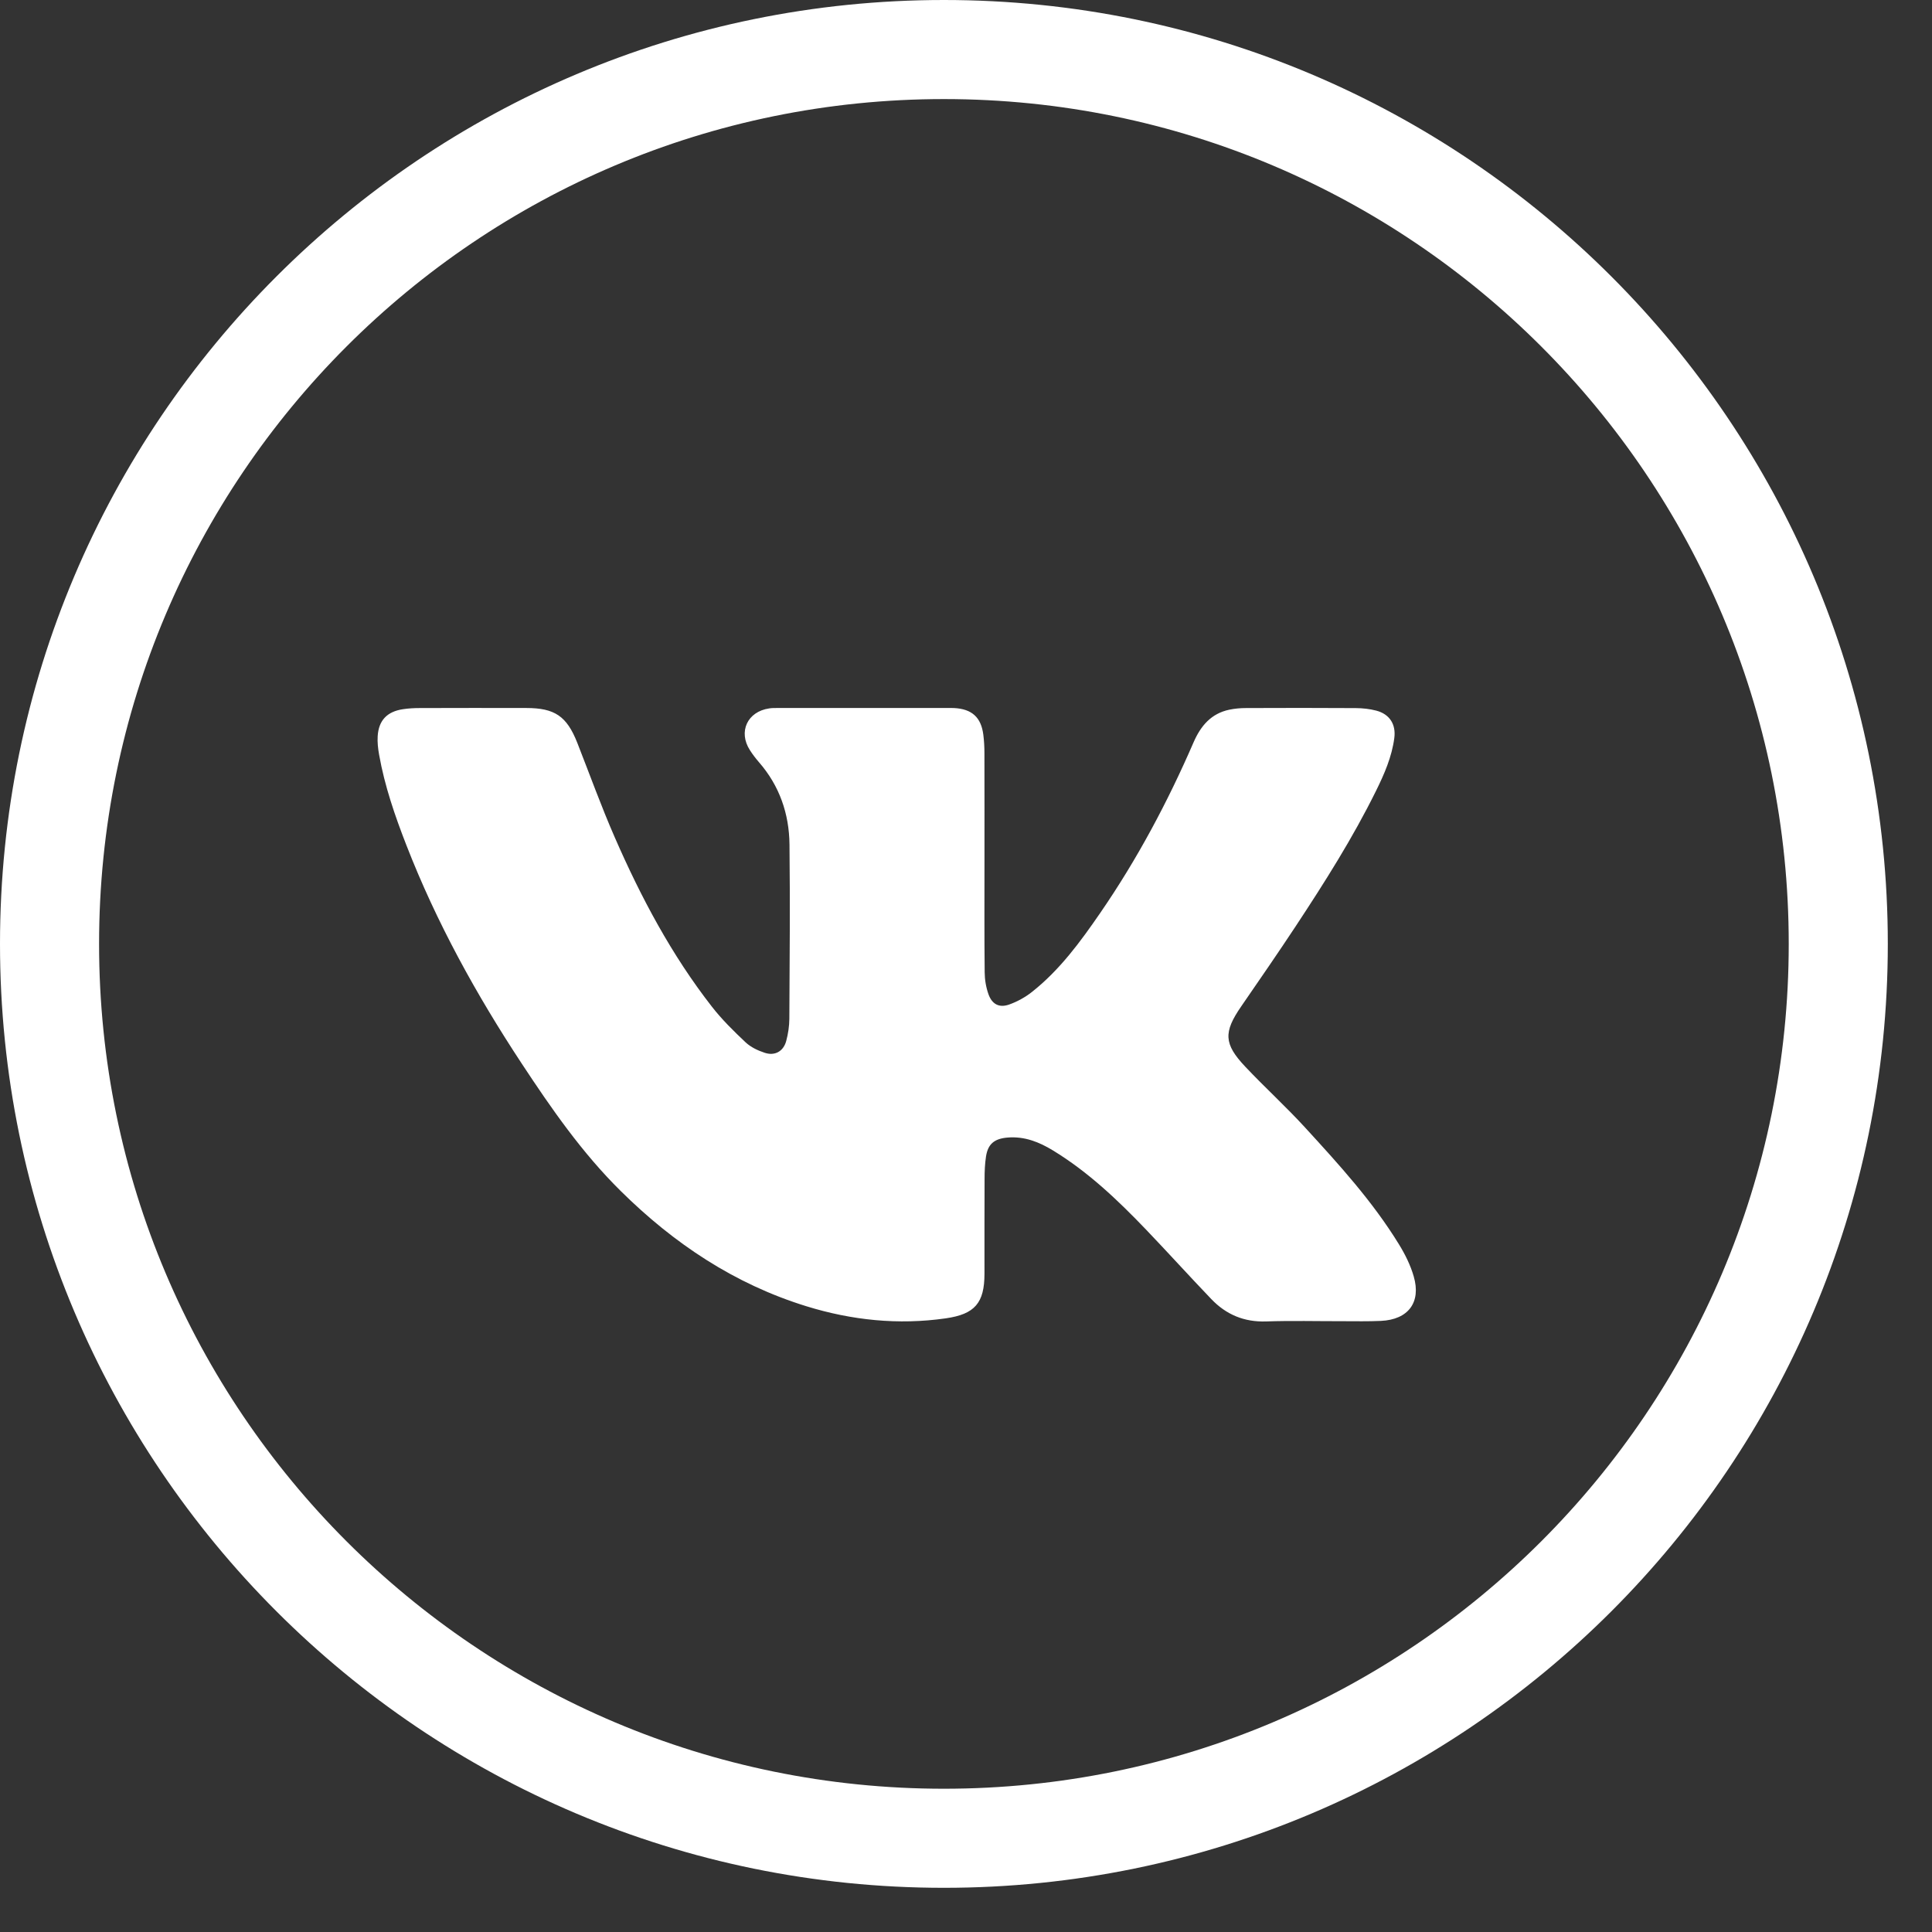 <?xml version="1.0" encoding="UTF-8"?> <svg xmlns="http://www.w3.org/2000/svg" width="39" height="39" viewBox="0 0 39 39" fill="none"><rect x="0" y="0" width="39" height="39" fill="#333333" stroke="none"/> <path d="M37.108 19.054C37.108 29.025 29.025 37.108 19.054 37.108C9.083 37.108 1 29.025 1 19.054C1 9.083 9.083 1 19.054 1C29.025 1 37.108 9.083 37.108 19.054Z" stroke="white" stroke-width="2"></path> <path d="M19.873 17.399C19.873 18.142 19.869 18.885 19.877 19.627C19.878 19.776 19.904 19.931 19.954 20.071C20.026 20.272 20.169 20.348 20.368 20.279C20.532 20.221 20.695 20.132 20.831 20.024C21.392 19.581 21.809 19.011 22.209 18.43C22.956 17.345 23.572 16.188 24.095 14.982C24.239 14.652 24.449 14.403 24.816 14.326C24.927 14.303 25.041 14.293 25.154 14.293C25.892 14.29 26.631 14.289 27.369 14.294C27.507 14.295 27.649 14.31 27.782 14.345C28.052 14.416 28.182 14.622 28.146 14.898C28.096 15.278 27.945 15.624 27.777 15.964C27.307 16.917 26.739 17.812 26.155 18.698C25.796 19.242 25.425 19.779 25.055 20.316C24.697 20.835 24.702 21.072 25.137 21.532C25.531 21.95 25.958 22.338 26.346 22.762C27.028 23.506 27.71 24.254 28.24 25.119C28.364 25.32 28.473 25.54 28.538 25.766C28.691 26.291 28.427 26.638 27.877 26.664C27.619 26.676 27.361 26.67 27.104 26.67C26.588 26.671 26.072 26.657 25.558 26.675C25.115 26.69 24.753 26.537 24.455 26.227C24.012 25.765 23.583 25.29 23.14 24.827C22.567 24.229 21.969 23.658 21.255 23.223C20.975 23.052 20.679 22.935 20.34 22.963C20.077 22.985 19.944 23.088 19.904 23.344C19.881 23.494 19.875 23.647 19.875 23.798C19.872 24.402 19.873 25.005 19.873 25.609C19.873 25.644 19.873 25.678 19.873 25.713C19.872 26.302 19.679 26.529 19.088 26.613C18.134 26.749 17.197 26.652 16.28 26.369C14.826 25.92 13.602 25.102 12.53 24.042C11.75 23.272 11.131 22.379 10.532 21.47C9.614 20.077 8.811 18.622 8.205 17.065C7.973 16.47 7.765 15.867 7.653 15.236C7.631 15.113 7.616 14.985 7.624 14.861C7.644 14.541 7.814 14.364 8.135 14.316C8.247 14.299 8.361 14.293 8.474 14.293C9.191 14.29 9.907 14.291 10.623 14.292C11.199 14.292 11.441 14.457 11.653 14.994C11.904 15.632 12.136 16.278 12.411 16.906C12.939 18.115 13.556 19.277 14.372 20.323C14.574 20.582 14.812 20.816 15.052 21.042C15.156 21.139 15.299 21.207 15.437 21.252C15.643 21.32 15.815 21.222 15.871 21.013C15.91 20.867 15.933 20.714 15.934 20.564C15.941 19.391 15.95 18.218 15.937 17.046C15.93 16.426 15.735 15.86 15.318 15.383C15.253 15.307 15.191 15.227 15.138 15.143C14.898 14.771 15.087 14.364 15.528 14.3C15.583 14.291 15.641 14.292 15.697 14.292C16.846 14.291 17.995 14.291 19.144 14.292C19.183 14.292 19.222 14.291 19.262 14.293C19.619 14.312 19.806 14.48 19.85 14.834C19.865 14.954 19.872 15.076 19.872 15.197C19.874 15.931 19.873 16.665 19.873 17.399Z" fill="white"></path> </svg> 
